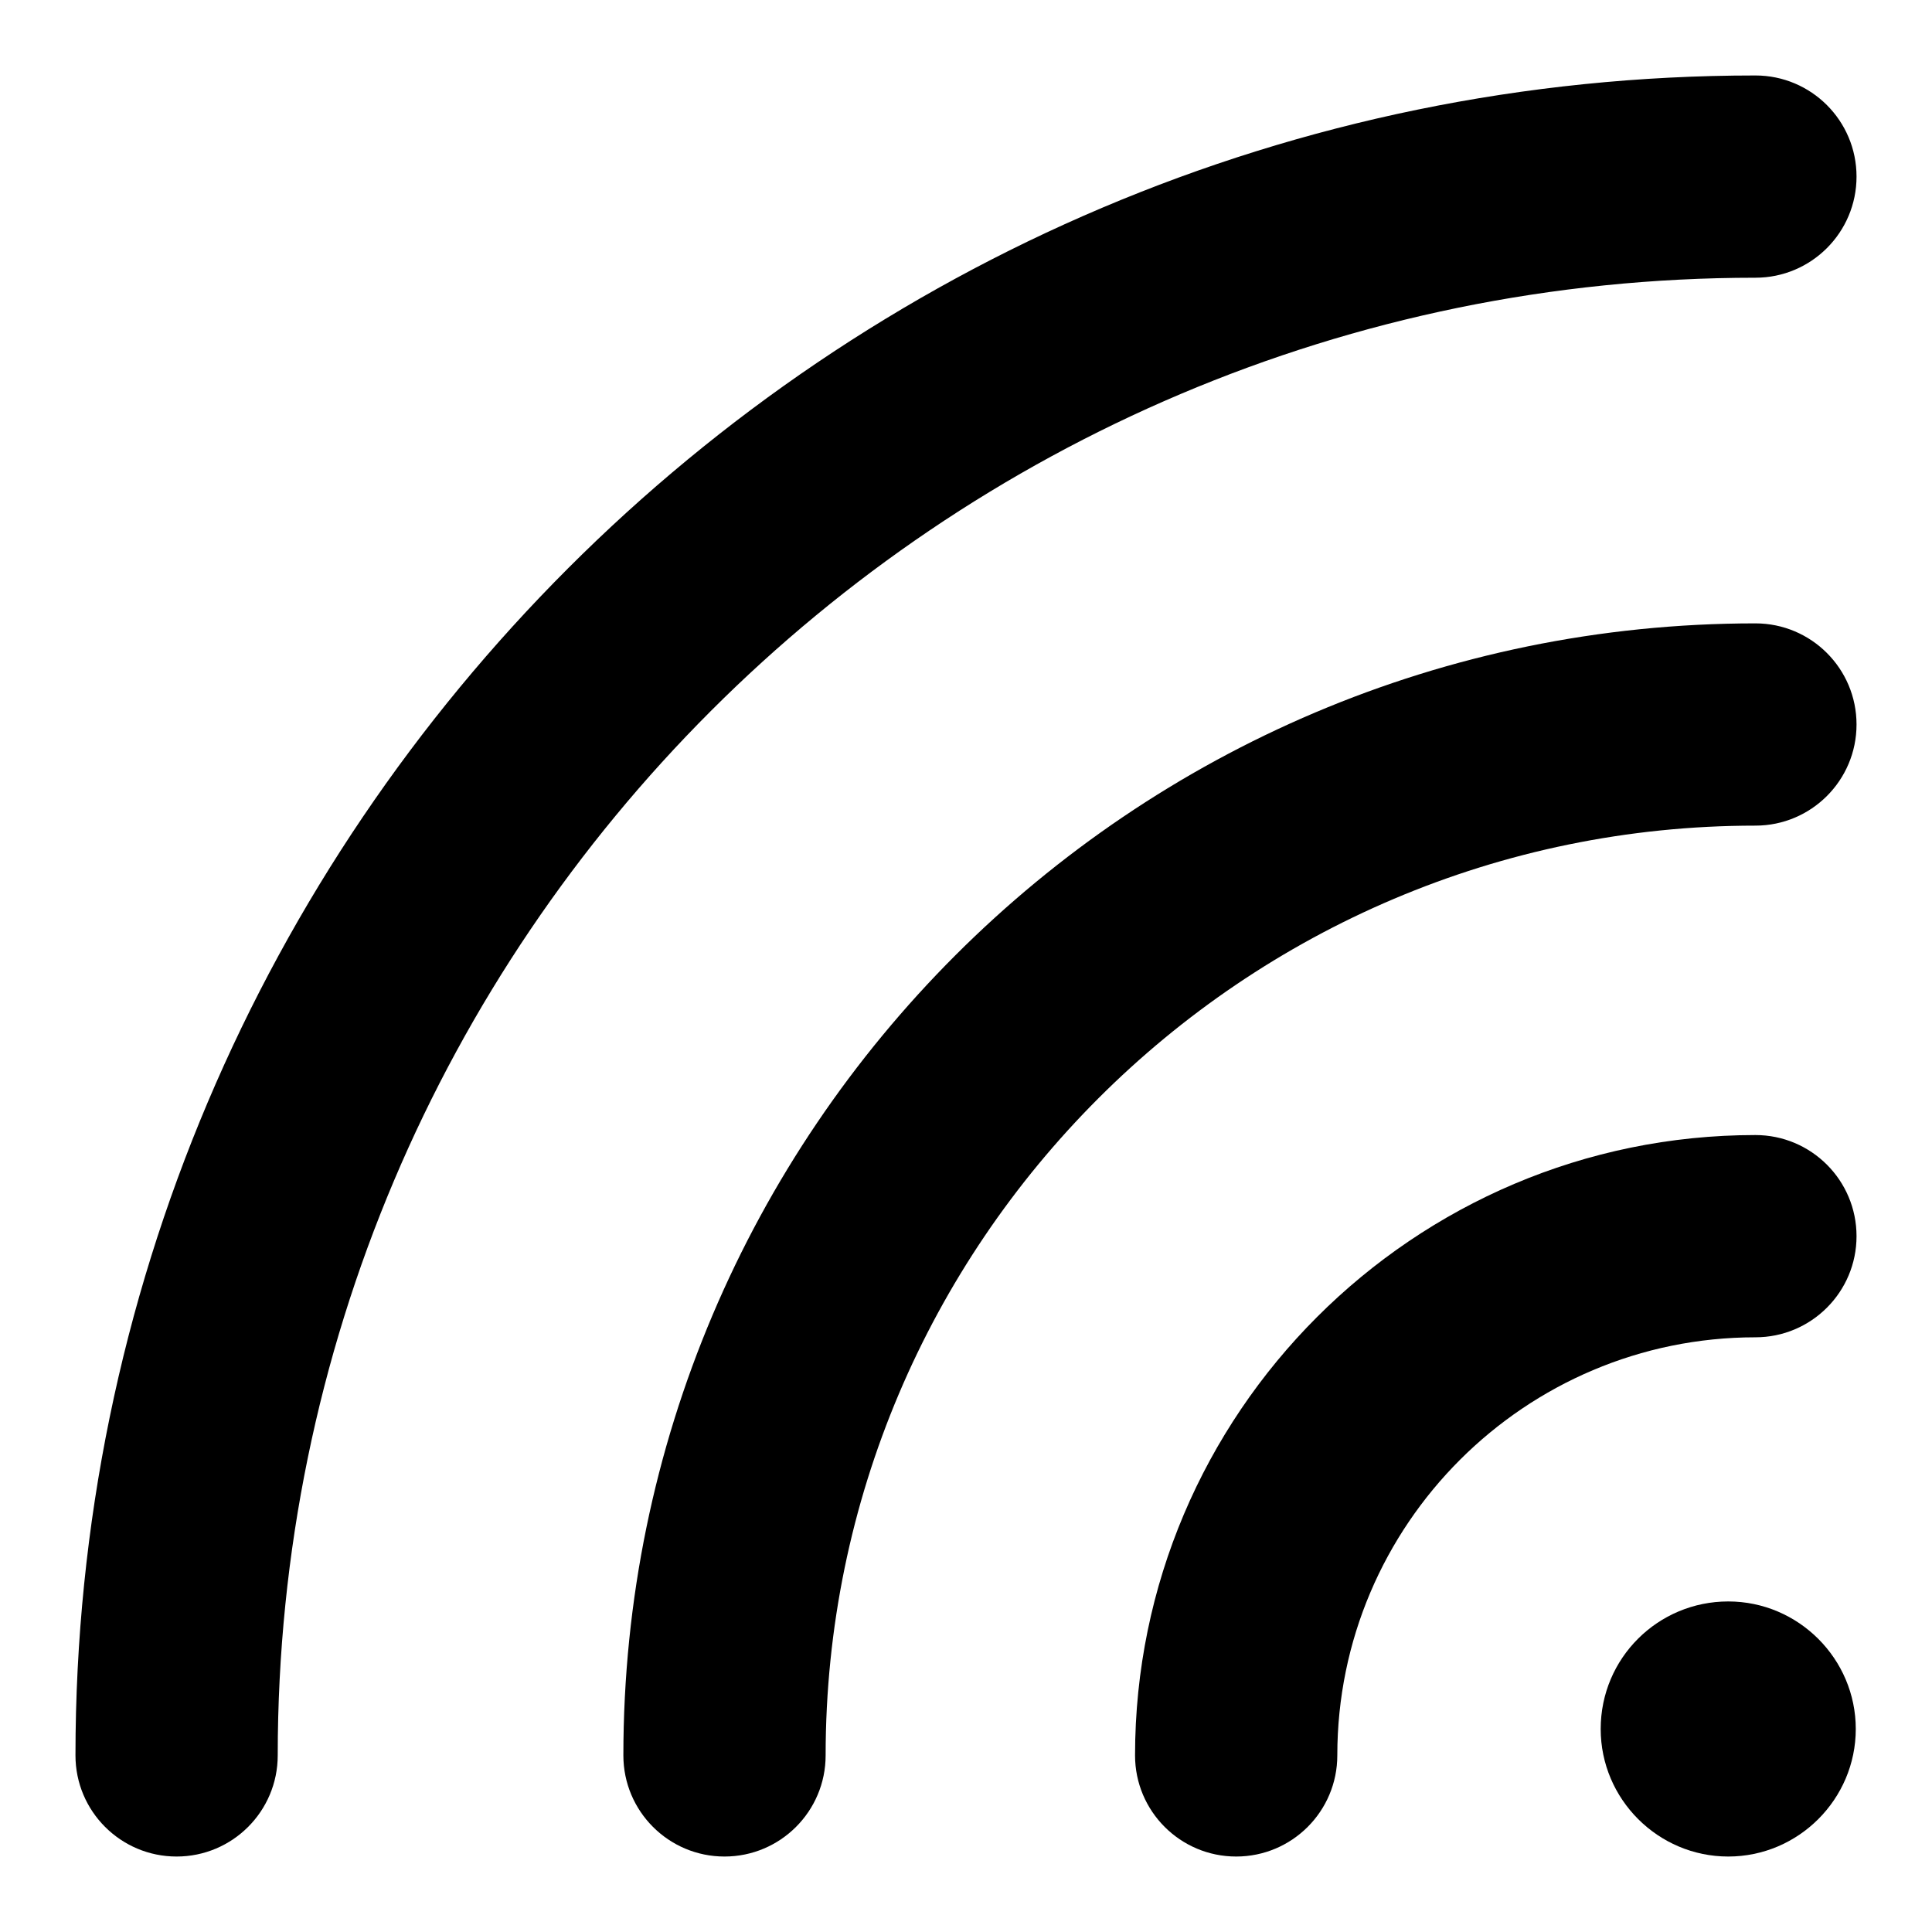 <?xml version="1.0" encoding="utf-8"?>
<!-- Svg Vector Icons : http://www.onlinewebfonts.com/icon -->
<!DOCTYPE svg PUBLIC "-//W3C//DTD SVG 1.1//EN" "http://www.w3.org/Graphics/SVG/1.1/DTD/svg11.dtd">
<svg version="1.1" xmlns="http://www.w3.org/2000/svg" xmlns:xlink="http://www.w3.org/1999/xlink" x="0px" y="0px" viewBox="0 0 256 256" enable-background="new 0 0 256 256" xml:space="preserve">
<g> <path fill="#000000" d="M212.1,229.1c0,9.3,7.6,16.9,16.9,16.9s16.9-7.6,16.9-16.9s-7.6-16.9-16.9-16.9S212.1,219.7,212.1,229.1 L212.1,229.1z"/> <path fill="#000000" d="M232.6,36.8c7.4,0,13.4-6,13.4-13.4S240,10,232.6,10C109.9,10,10,109.9,10,232.6c0,7.4,6,13.4,13.4,13.4 s13.4-6,13.4-13.4C36.8,124.6,124.6,36.8,232.6,36.8L232.6,36.8z"/> <path fill="#000000" d="M246,96c0-7.4-6-13.4-13.4-13.4c-82.7,0-150,67.3-150,150c0,7.4,6,13.4,13.4,13.4c7.4,0,13.4-6,13.4-13.4 c0-67.9,55.3-123.2,123.2-123.2C240,109.4,246,103.4,246,96L246,96z"/> <path fill="#000000" d="M246,163.8c0-7.4-6-13.4-13.4-13.4c-45.3,0-82.2,36.9-82.2,82.2c0,7.4,6,13.4,13.4,13.4 c7.4,0,13.4-6,13.4-13.4c0-30.6,24.9-55.4,55.4-55.4C240,177.2,246,171.2,246,163.8L246,163.8z"/></g>
</svg>